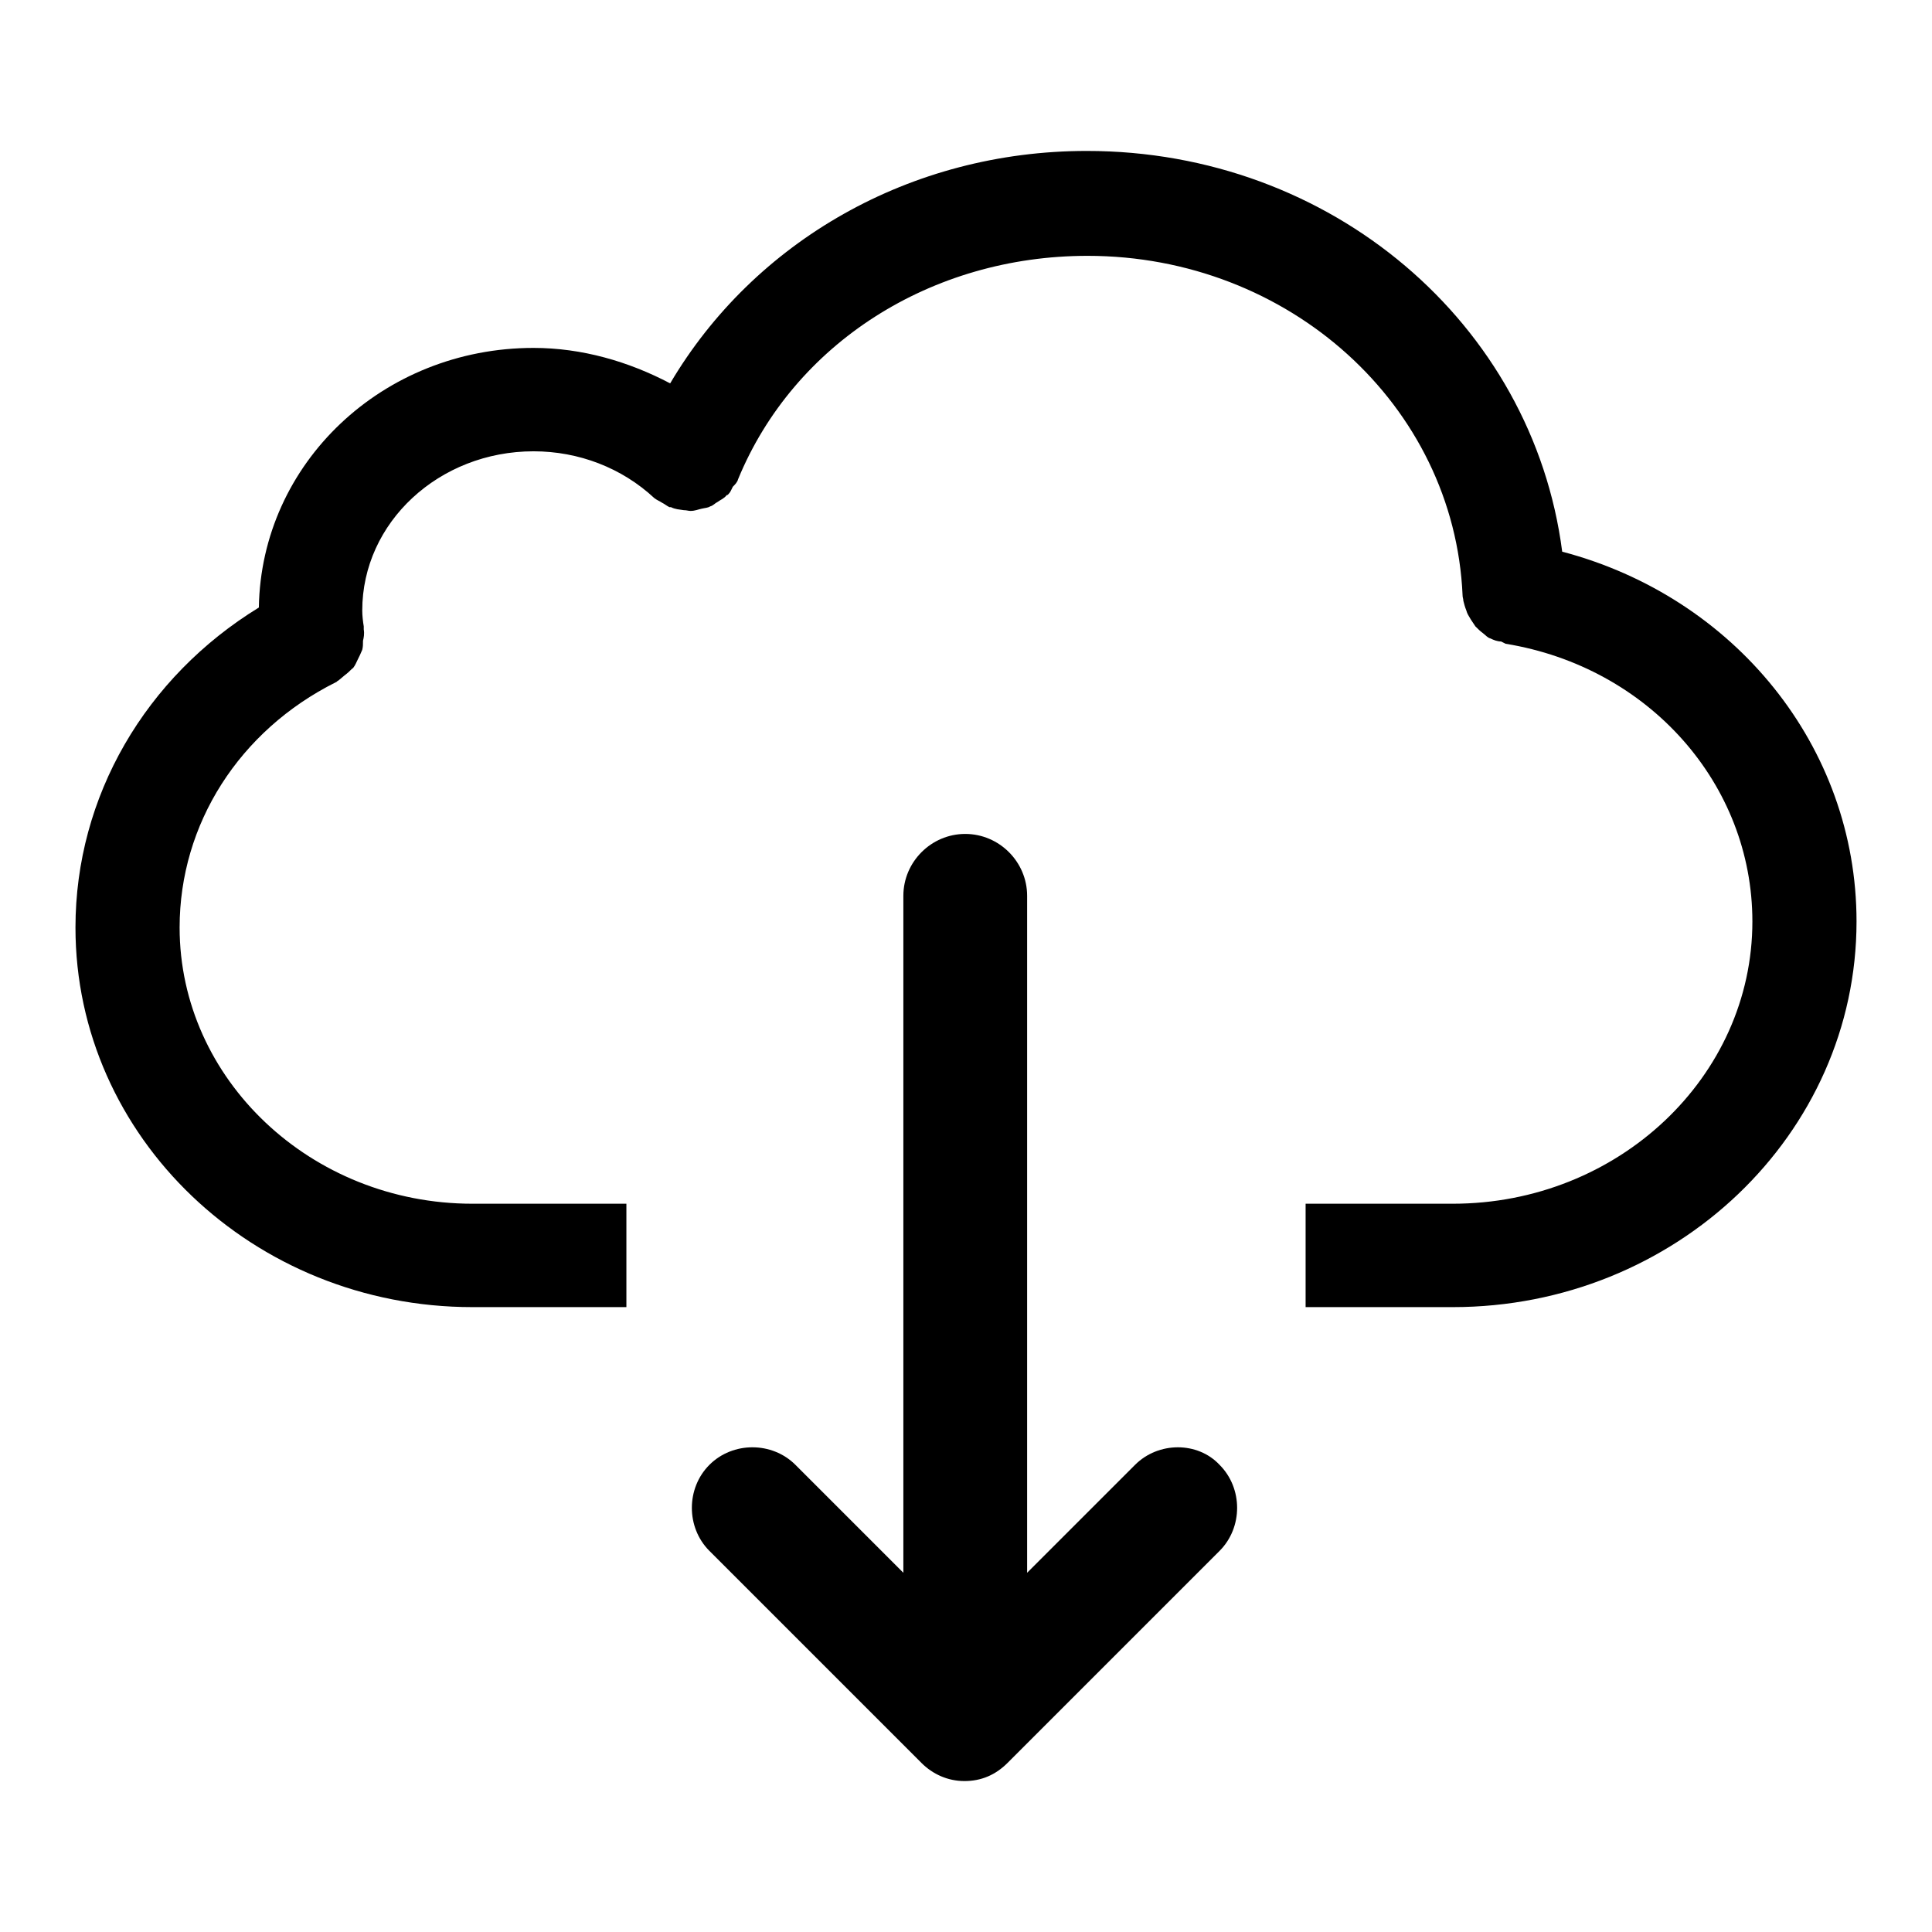 <?xml version="1.0" encoding="utf-8"?>
<!-- Svg Vector Icons : http://www.onlinewebfonts.com/icon -->
<!DOCTYPE svg PUBLIC "-//W3C//DTD SVG 1.1//EN" "http://www.w3.org/Graphics/SVG/1.1/DTD/svg11.dtd">
<svg version="1.1" xmlns="http://www.w3.org/2000/svg" xmlns:xlink="http://www.w3.org/1999/xlink" x="0px" y="0px" viewBox="0 0 256 256" enable-background="new 0 0 256 256" xml:space="preserve">
<g> <path fill="#000000" d="M207,73.1C203.1,42.9,176.4,20,144,20c-23.4,0-44.1,12-55.2,30.8c-5.5-2.9-11.7-4.7-18.1-4.7 c-20,0-36.1,15.3-36.4,34.4c-15,9.2-24.3,25-24.3,42.4c0,27.8,23.6,50.3,52.6,50.3H83v-13.7H62.6c-21.4,0-38.8-16.5-38.8-36.6 c0-13.7,7.9-26.1,20.7-32.5c0.1,0,0.2-0.2,0.3-0.2c0.4-0.3,0.7-0.6,1.1-0.9c0.4-0.3,0.6-0.6,0.9-0.8c0.3-0.4,0.4-0.7,0.6-1.1 c0.2-0.4,0.4-0.8,0.6-1.3c0.1-0.4,0.1-0.7,0.1-1.2c0.1-0.4,0.2-0.9,0.1-1.5V83c-0.1-0.6-0.2-1.4-0.2-2.1 c0-11.7,10.2-21.1,22.7-21.1c6,0,11.7,2.2,16,6.2c0.4,0.3,0.7,0.4,1,0.6c0.4,0.2,0.6,0.4,1,0.6h0.2c0.6,0.3,1.1,0.3,1.7,0.4 c0.4,0,0.6,0.1,0.9,0.1c0.6,0,1-0.2,1.5-0.3c0.4-0.1,0.8-0.1,1.1-0.3c0.4-0.1,0.6-0.4,1-0.6c0.4-0.3,0.8-0.4,1.2-0.9 c0.1,0,0.1,0,0.2-0.1c0.3-0.3,0.4-0.6,0.6-1c0.3-0.3,0.6-0.6,0.7-1c7.4-18,25.6-29.6,46.3-29.6c26.7,0,48.6,19.8,49.7,45 c0,0.3,0.1,0.4,0.1,0.7c0.1,0.4,0.2,0.8,0.4,1.3c0.1,0.4,0.3,0.7,0.6,1.2c0.2,0.3,0.4,0.6,0.6,0.9c0.4,0.4,0.6,0.6,1,0.9 c0.4,0.3,0.6,0.6,1,0.7c0.4,0.2,0.9,0.4,1.4,0.4c0.2,0.1,0.4,0.2,0.6,0.3c19,3.1,32.7,18.6,32.7,36.8c0,20.6-17.8,37.4-39.7,37.4 H173v13.7h19.5c29.5,0,53.5-22.9,53.5-51.1C246,98.9,229.8,79.1,207,73.1L207,73.1z"/> <path fill="#000000" d="M150.4,194.1l-14.3,14.3v-89.7c0-4.5-3.7-8.2-8.2-8.2c-4.5,0-8.2,3.7-8.2,8.2v89.7l-14.3-14.3 c-3.1-3.1-8.3-3.1-11.4,0c-3.1,3.1-3.1,8.3,0,11.4l28.1,28.1c1.5,1.5,3.5,2.4,5.7,2.4s4.1-0.8,5.7-2.4l28.1-28.1 c3.1-3.1,3.1-8.3,0-11.4C158.7,191,153.5,191,150.4,194.1L150.4,194.1z"/></g>
</svg>